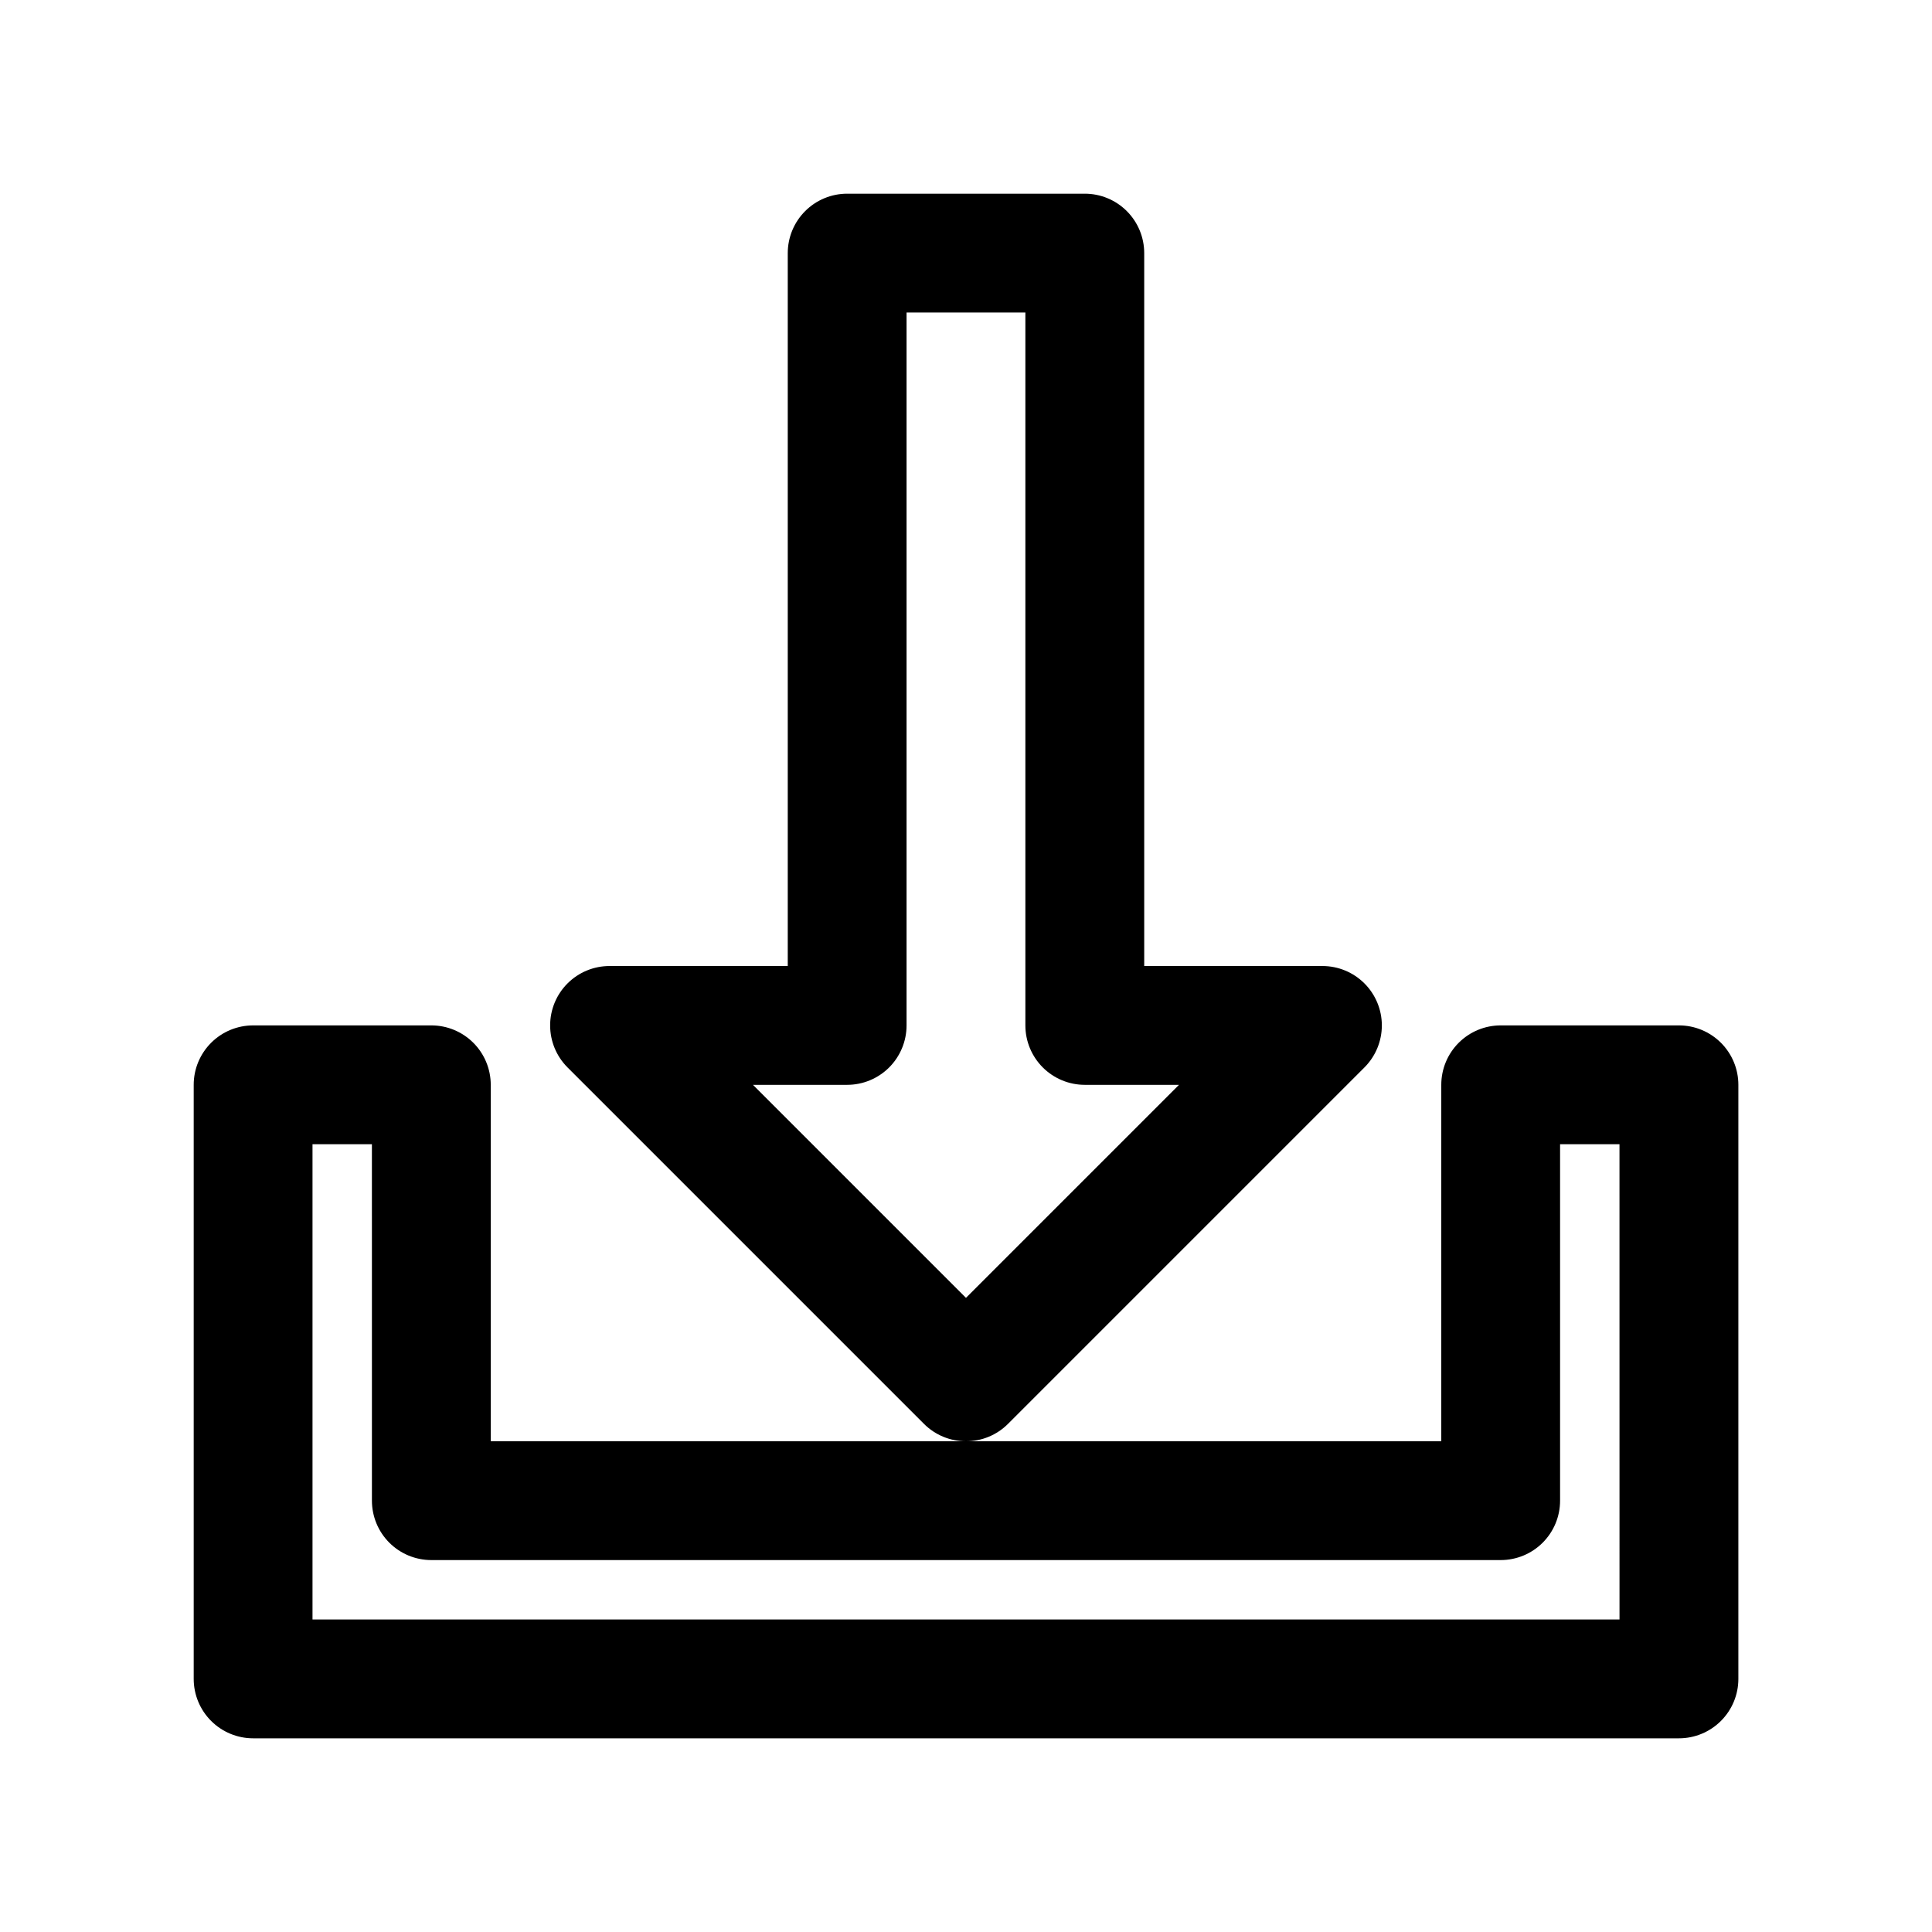 <?xml version="1.0" encoding="UTF-8"?>
<!-- Uploaded to: ICON Repo, www.svgrepo.com, Generator: ICON Repo Mixer Tools -->
<svg fill="#000000" width="800px" height="800px" version="1.1" viewBox="144 144 512 512" xmlns="http://www.w3.org/2000/svg">
 <g>
  <path d="m505.59 426.88c2.953-2.953 4.613-6.957 4.613-11.133 0-4.176-1.66-8.18-4.613-11.133s-6.957-4.609-11.133-4.609h-47.23v-188.93c0-4.176-1.66-8.18-4.613-11.133-2.949-2.953-6.953-4.613-11.129-4.613h-62.977c-4.176 0-8.18 1.66-11.133 4.613s-4.613 6.957-4.613 11.133v188.93h-47.23c-4.176 0-8.18 1.656-11.133 4.609s-4.609 6.957-4.609 11.133c0 4.176 1.656 8.18 4.609 11.133l94.465 94.465c2.953 2.953 6.957 4.609 11.133 4.609s8.18-1.656 11.129-4.609zm-162.05 4.613h24.965c4.176 0 8.18-1.66 11.133-4.613 2.949-2.953 4.609-6.957 4.609-11.133v-188.93h31.488v188.93c0 4.176 1.66 8.18 4.613 11.133s6.957 4.613 11.133 4.613h24.965l-56.453 56.453z"/>
  <path d="m588.93 415.74h-47.23c-4.176 0-8.18 1.66-11.133 4.613s-4.613 6.957-4.613 11.133v94.461h-251.9v-94.461c0-4.176-1.66-8.18-4.613-11.133s-6.957-4.613-11.133-4.613h-47.23c-4.176 0-8.18 1.66-11.133 4.613s-4.613 6.957-4.613 11.133v157.44c0 4.176 1.66 8.18 4.613 11.133s6.957 4.613 11.133 4.613h377.86c4.176 0 8.18-1.66 11.133-4.613s4.613-6.957 4.613-11.133v-157.44c0-4.176-1.66-8.18-4.613-11.133s-6.957-4.613-11.133-4.613zm-15.742 157.44h-346.37v-125.95h15.742l0.004 94.465c0 4.176 1.66 8.18 4.609 11.133 2.953 2.953 6.957 4.609 11.133 4.609h283.39c4.176 0 8.18-1.656 11.133-4.609s4.609-6.957 4.609-11.133v-94.465h15.742z"/>
 </g>
</svg>